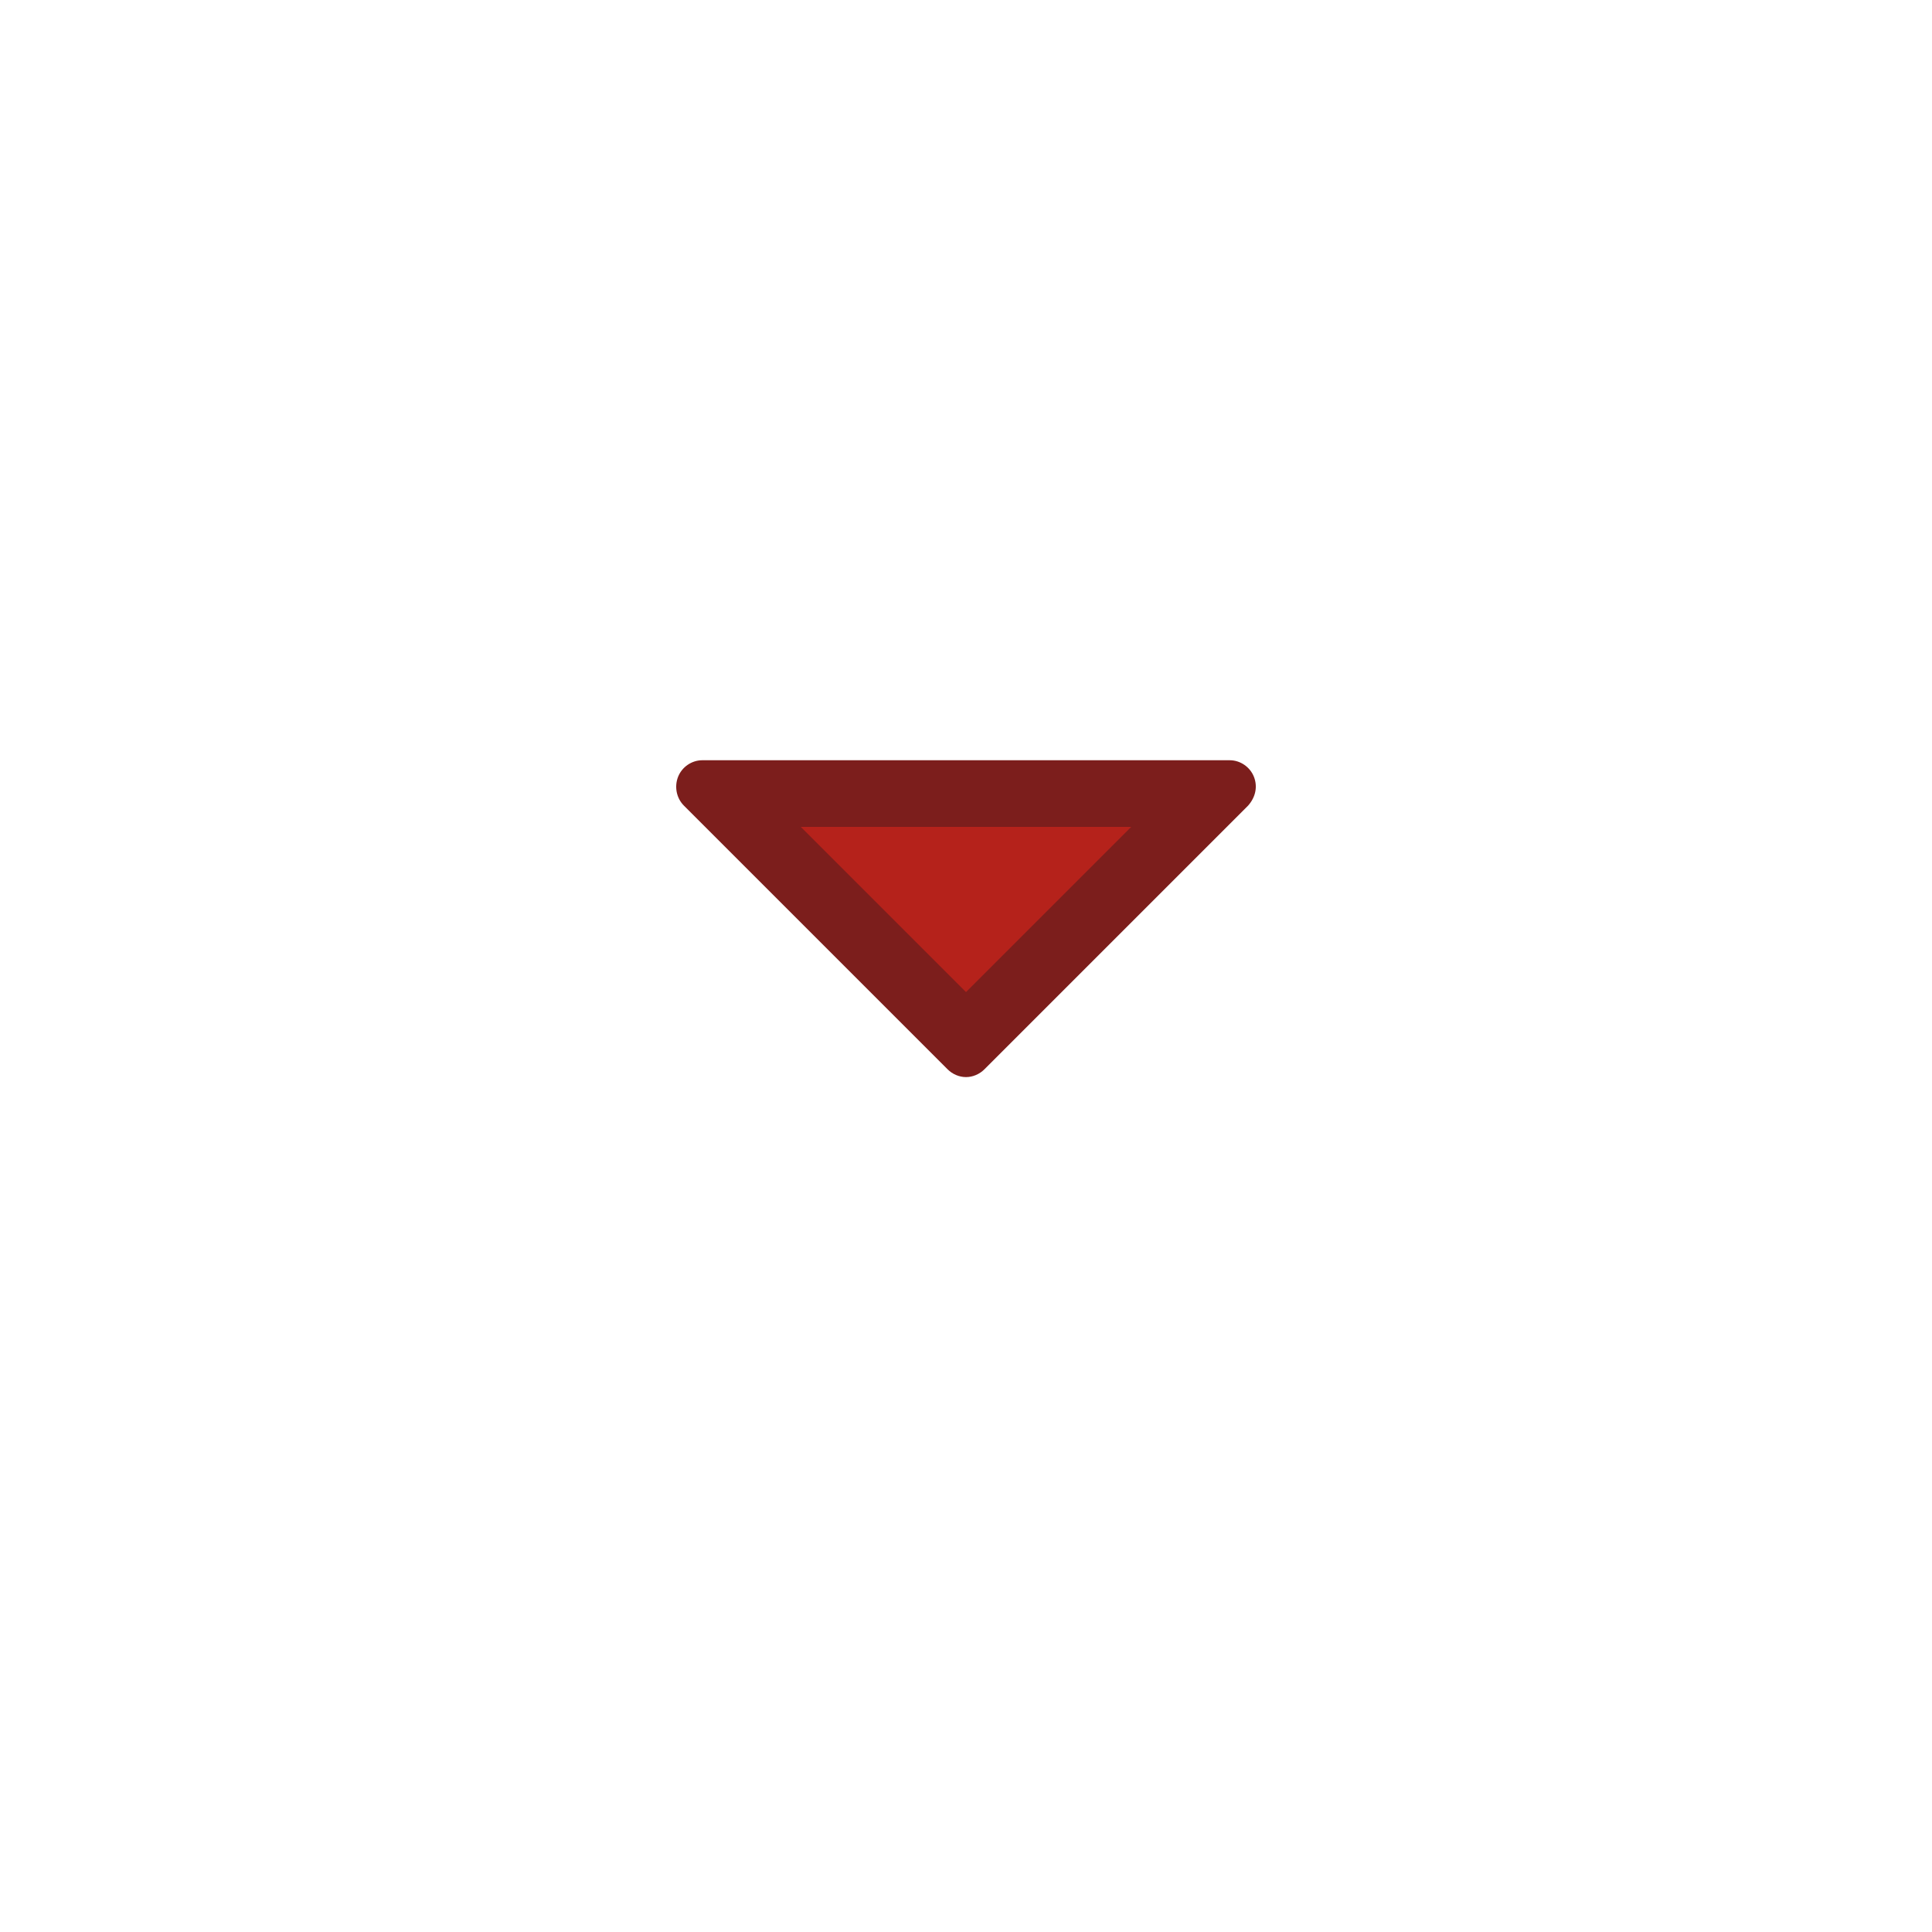 <?xml version="1.0" encoding="utf-8"?>
<!-- Generator: Adobe Illustrator 22.0.1, SVG Export Plug-In . SVG Version: 6.00 Build 0)  -->
<svg xmlns="http://www.w3.org/2000/svg" xmlns:xlink="http://www.w3.org/1999/xlink" version="1.1" id="Layer_1" x="0px" y="0px" viewBox="0 0 200 200" style="enable-background:new 0 0 200 200;" xml:space="preserve" width="200" height="200">
<style type="text/css">
	.st0{fill:#7C1E1C;}
	.st1{opacity:0.6;fill:#DA251C;}
</style>
<g>
	<path class="st0" d="M-236.2,73.8c-0.5-1.2-1.6-1.9-3-1.9h-63.6c-1.3,0-2.4,0.8-3,1.9c-0.5,1.2-0.2,2.6,0.7,3.5l31.8,31.8   c0.6,0.6,1.4,0.9,2.3,0.9c0.8,0,1.6-0.3,2.3-0.9l31.8-31.8C-236,76.2-235.8,74.9-236.2,73.8z"/>
	<polyline class="st1" points="-291,79.8 -251,79.8 -271,99.8  "/>
</g>
<g>
	<path class="st0" d="M129.8,80.4c-0.4-1-1.4-1.7-2.5-1.7H72.7c-1.1,0-2.1,0.7-2.5,1.7c-0.4,1-0.2,2.2,0.6,3l27.3,27.3   c0.5,0.5,1.2,0.8,1.9,0.8c0.7,0,1.4-0.3,1.9-0.8l27.3-27.3C130,82.5,130.2,81.4,129.8,80.4z"/>
	<polyline class="st1" points="82.9,85.6 117.1,85.6 100,102.7  "/>
</g>
</svg>
